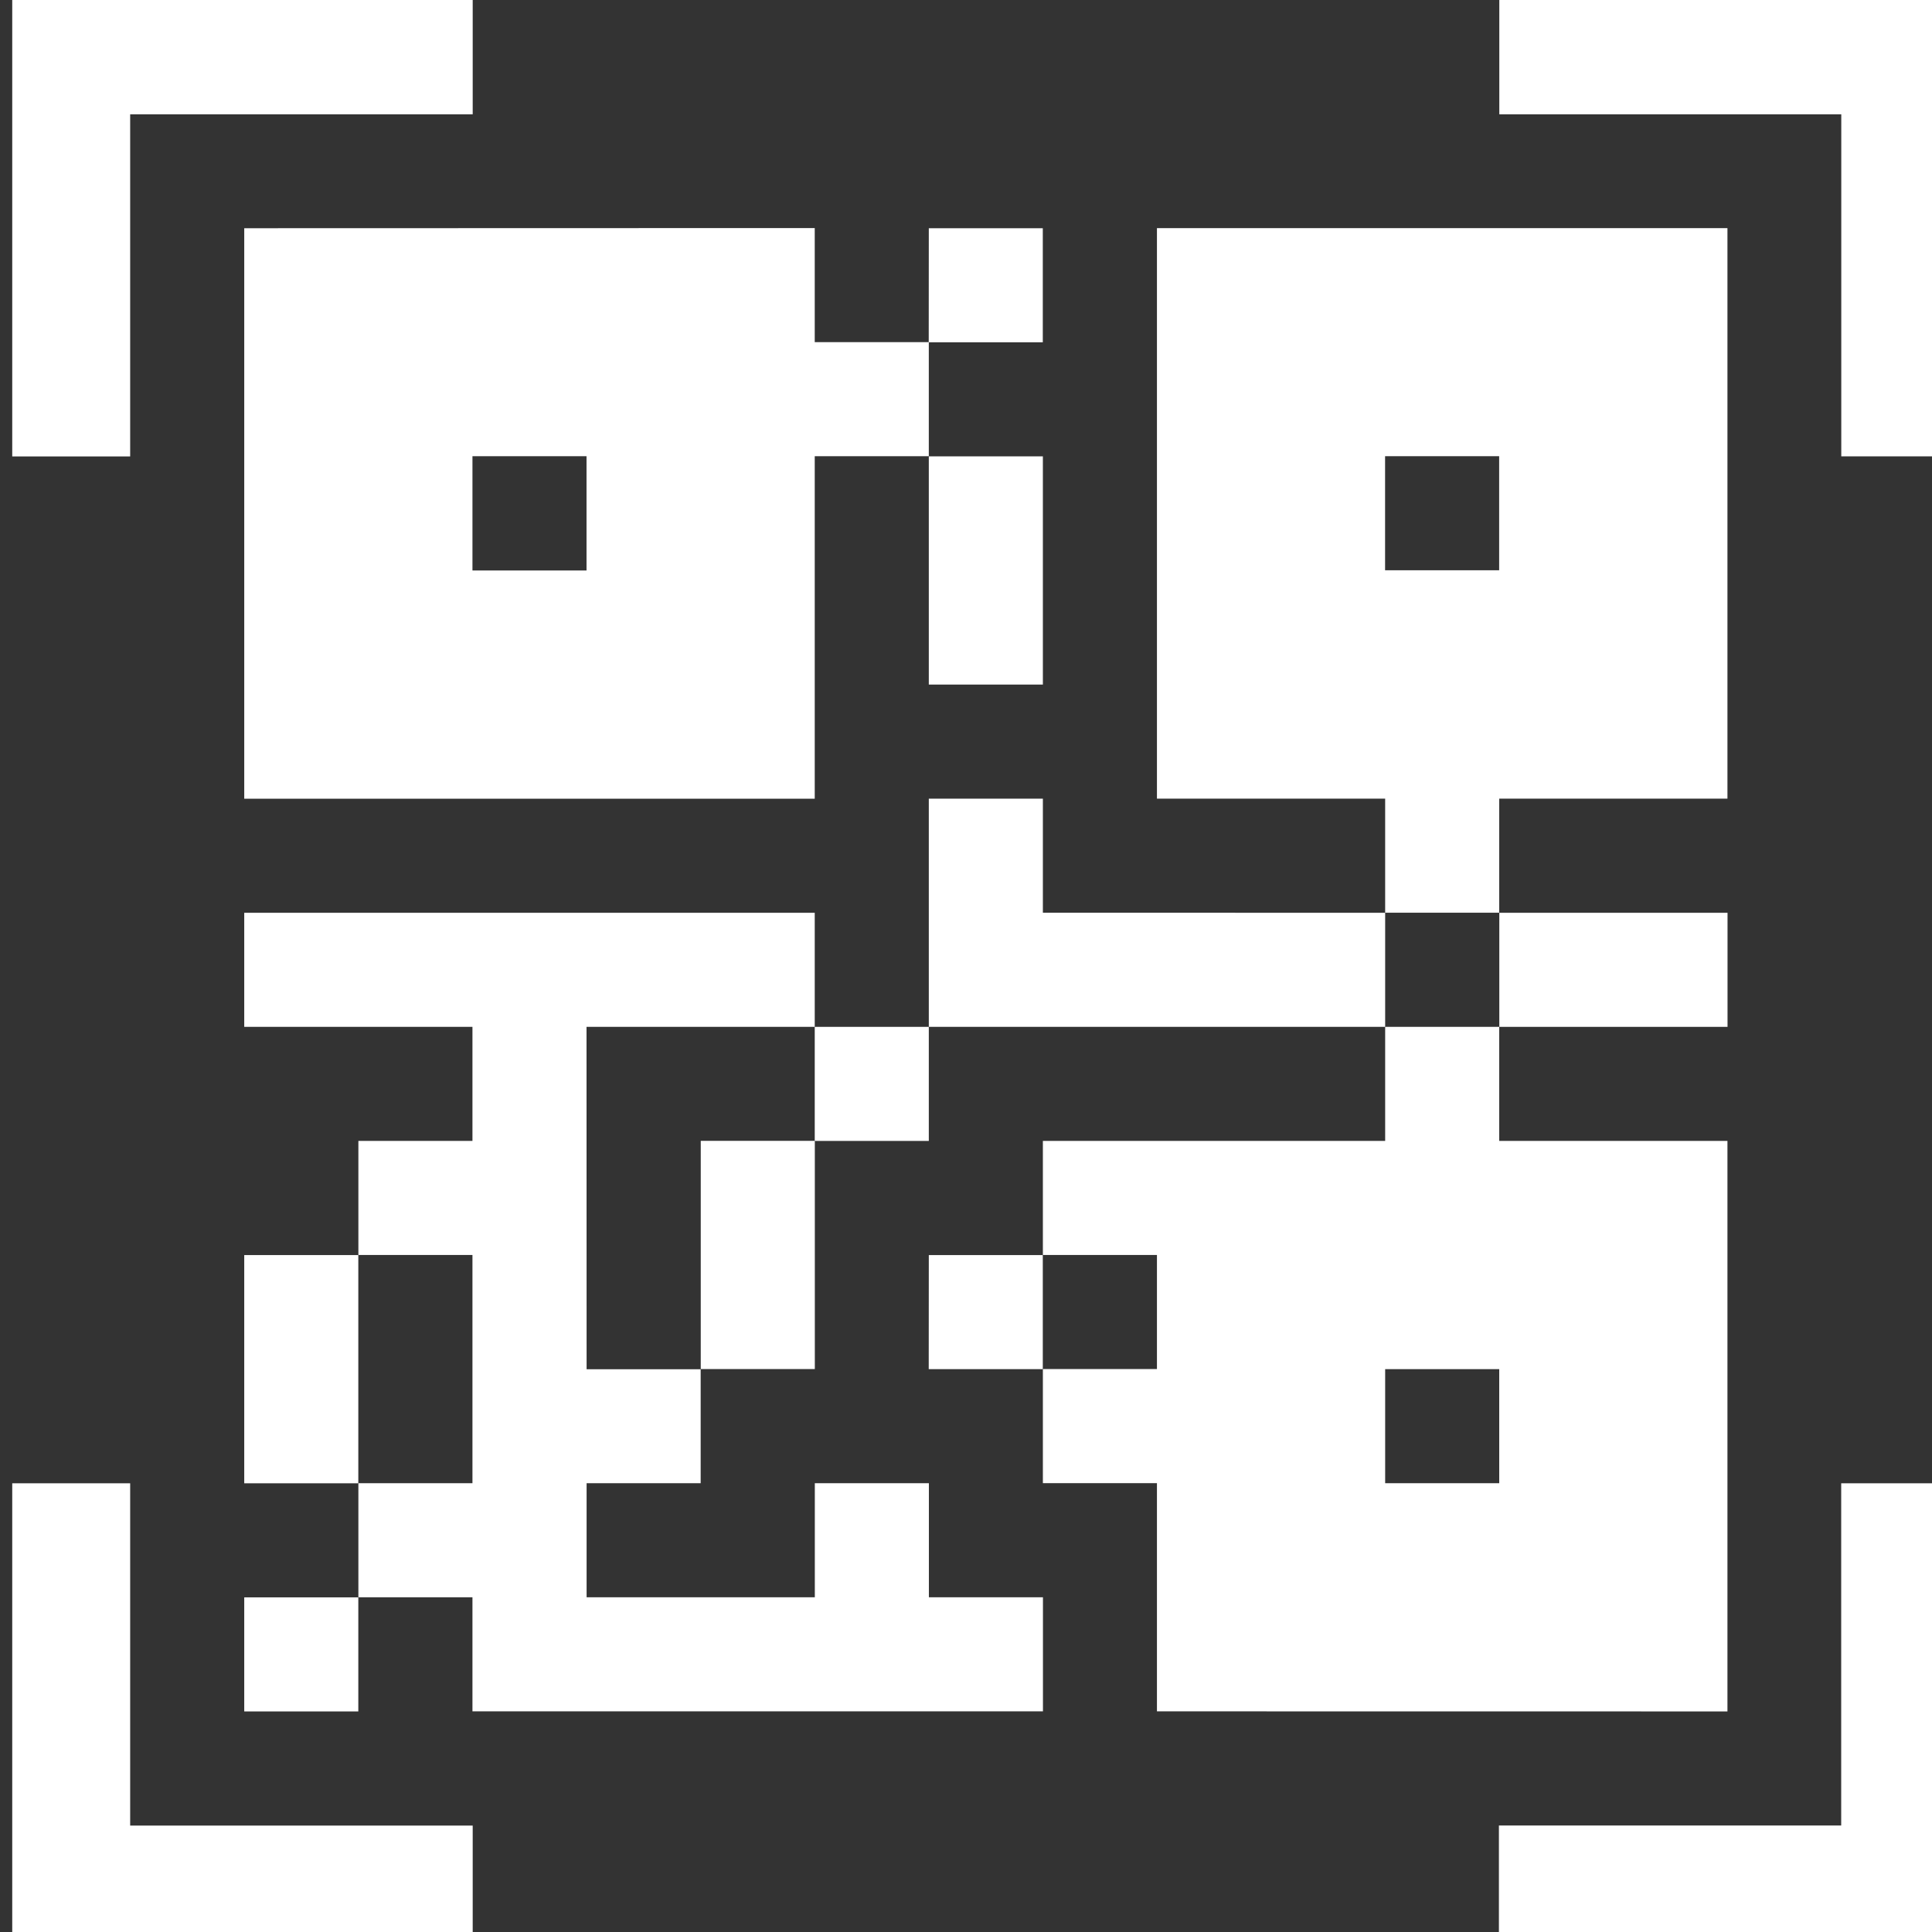 <svg xmlns="http://www.w3.org/2000/svg" xmlns:xlink="http://www.w3.org/1999/xlink" width="24" height="24" viewBox="0 0 24 24">
  <rect x="0" y="0" width="24" height="24" fill="#333333" stroke="none"/>
  <defs>
    <clipPath id="clip-path">
      <rect id="矩形_1161" data-name="矩形 1161" width="24" height="24" transform="translate(-0.24)" fill="#fff"/>
    </clipPath>
  </defs>
  <g id="icon_qrCode_w" transform="translate(0.24)" clip-path="url(#clip-path)">
    <g id="qr-code" transform="translate(-0.088)">
      <path id="路径_32478" data-name="路径 32478" d="M-.555-.6H3.7V-2.02H-2.02V3.65H-.555Zm0,0" transform="translate(2.02 2.02)" fill="#fff"/>
      <path id="路径_32479" data-name="路径 32479" d="M761.652-2.02V-.6H765.9V3.649h1.464V-2.02Zm0,0" transform="translate(-743.179 2.02)" fill="#fff"/>
      <path id="路径_32480" data-name="路径 32480" d="M765.9,763.951h-4.252v1.512h5.716V759.7H765.9Zm0,0" transform="translate(-743.18 -741.274)" fill="#fff"/>
      <path id="路径_32481" data-name="路径 32481" d="M-.555,759.7H-2.02v5.764H3.7v-1.512H-.555Zm0,0" transform="translate(2.02 -741.274)" fill="#fff"/>
      <path id="路径_32482" data-name="路径 32482" d="M117.121,115.168v7.087h7.087V118h1.417v-1.417h-1.417v-1.417Zm4.252,4.252h-1.417V118h1.417Zm0,0" transform="translate(-114.239 -112.333)" fill="#fff"/>
      <path id="路径_32483" data-name="路径 32483" d="M535.781,533.828v-7.087h-2.835v-1.417h-1.417v1.417h-4.252v1.417h1.417v1.417h-1.417v1.417h1.417v2.835Zm-4.252-4.252h1.417v1.417h-1.417Zm0,0" transform="translate(-514.474 -512.568)" fill="#fff"/>
      <path id="路径_32484" data-name="路径 32484" d="M121.373,468.147h2.835V466.73h-7.087v1.417h2.835v1.417h-1.417v1.417h1.417v2.835h-1.417v1.417h1.417v1.417h7.087v-1.417h-1.417v-1.417h-1.417v1.417h-2.835v-1.417h1.417V472.4h-1.417Zm0,0" transform="translate(-114.239 -455.391)" fill="#fff"/>
      <path id="路径_32485" data-name="路径 32485" d="M590.123,123.671v-1.417h2.835v-7.087h-7.087v7.087h2.835v1.417ZM588.705,118h1.417v1.417h-1.417Zm0,0" transform="translate(-571.651 -112.333)" fill="#fff"/>
      <path id="路径_32486" data-name="路径 32486" d="M764.487,468.147V466.73h-2.835v1.417Zm0,0" transform="translate(-743.179 -455.391)" fill="#fff"/>
      <path id="路径_32487" data-name="路径 32487" d="M468.684,642.512H470.1v1.417h-1.417Zm0,0" transform="translate(-457.298 -626.921)" fill="#fff"/>
      <path id="路径_32488" data-name="路径 32488" d="M351.5,585.334v1.417h1.417v-2.835H351.5Zm0,0" transform="translate(-342.947 -569.744)" fill="#fff"/>
      <path id="路径_32489" data-name="路径 32489" d="M410.09,525.324h1.417v1.417H410.09Zm0,0" transform="translate(-400.121 -512.568)" fill="#fff"/>
      <path id="路径_32490" data-name="路径 32490" d="M117.121,642.512v2.835h1.417v-2.835Zm0,0" transform="translate(-114.239 -626.921)" fill="#fff"/>
      <path id="路径_32491" data-name="路径 32491" d="M117.121,818.293h1.417v1.417h-1.417Zm0,0" transform="translate(-114.239 -798.45)" fill="#fff"/>
      <path id="路径_32492" data-name="路径 32492" d="M468.684,115.168H470.1v1.417h-1.417Zm0,0" transform="translate(-457.298 -112.333)" fill="#fff"/>
      <path id="路径_32493" data-name="路径 32493" d="M470.1,235.19v-2.835h-1.417v2.835Zm0,0" transform="translate(-457.297 -226.686)" fill="#fff"/>
      <path id="路径_32494" data-name="路径 32494" d="M470.1,409.553v-1.417h-1.417v2.835h5.669v-1.417Zm0,0" transform="translate(-457.297 -398.215)" fill="#fff"/>
    </g>
  </g>
</svg>
